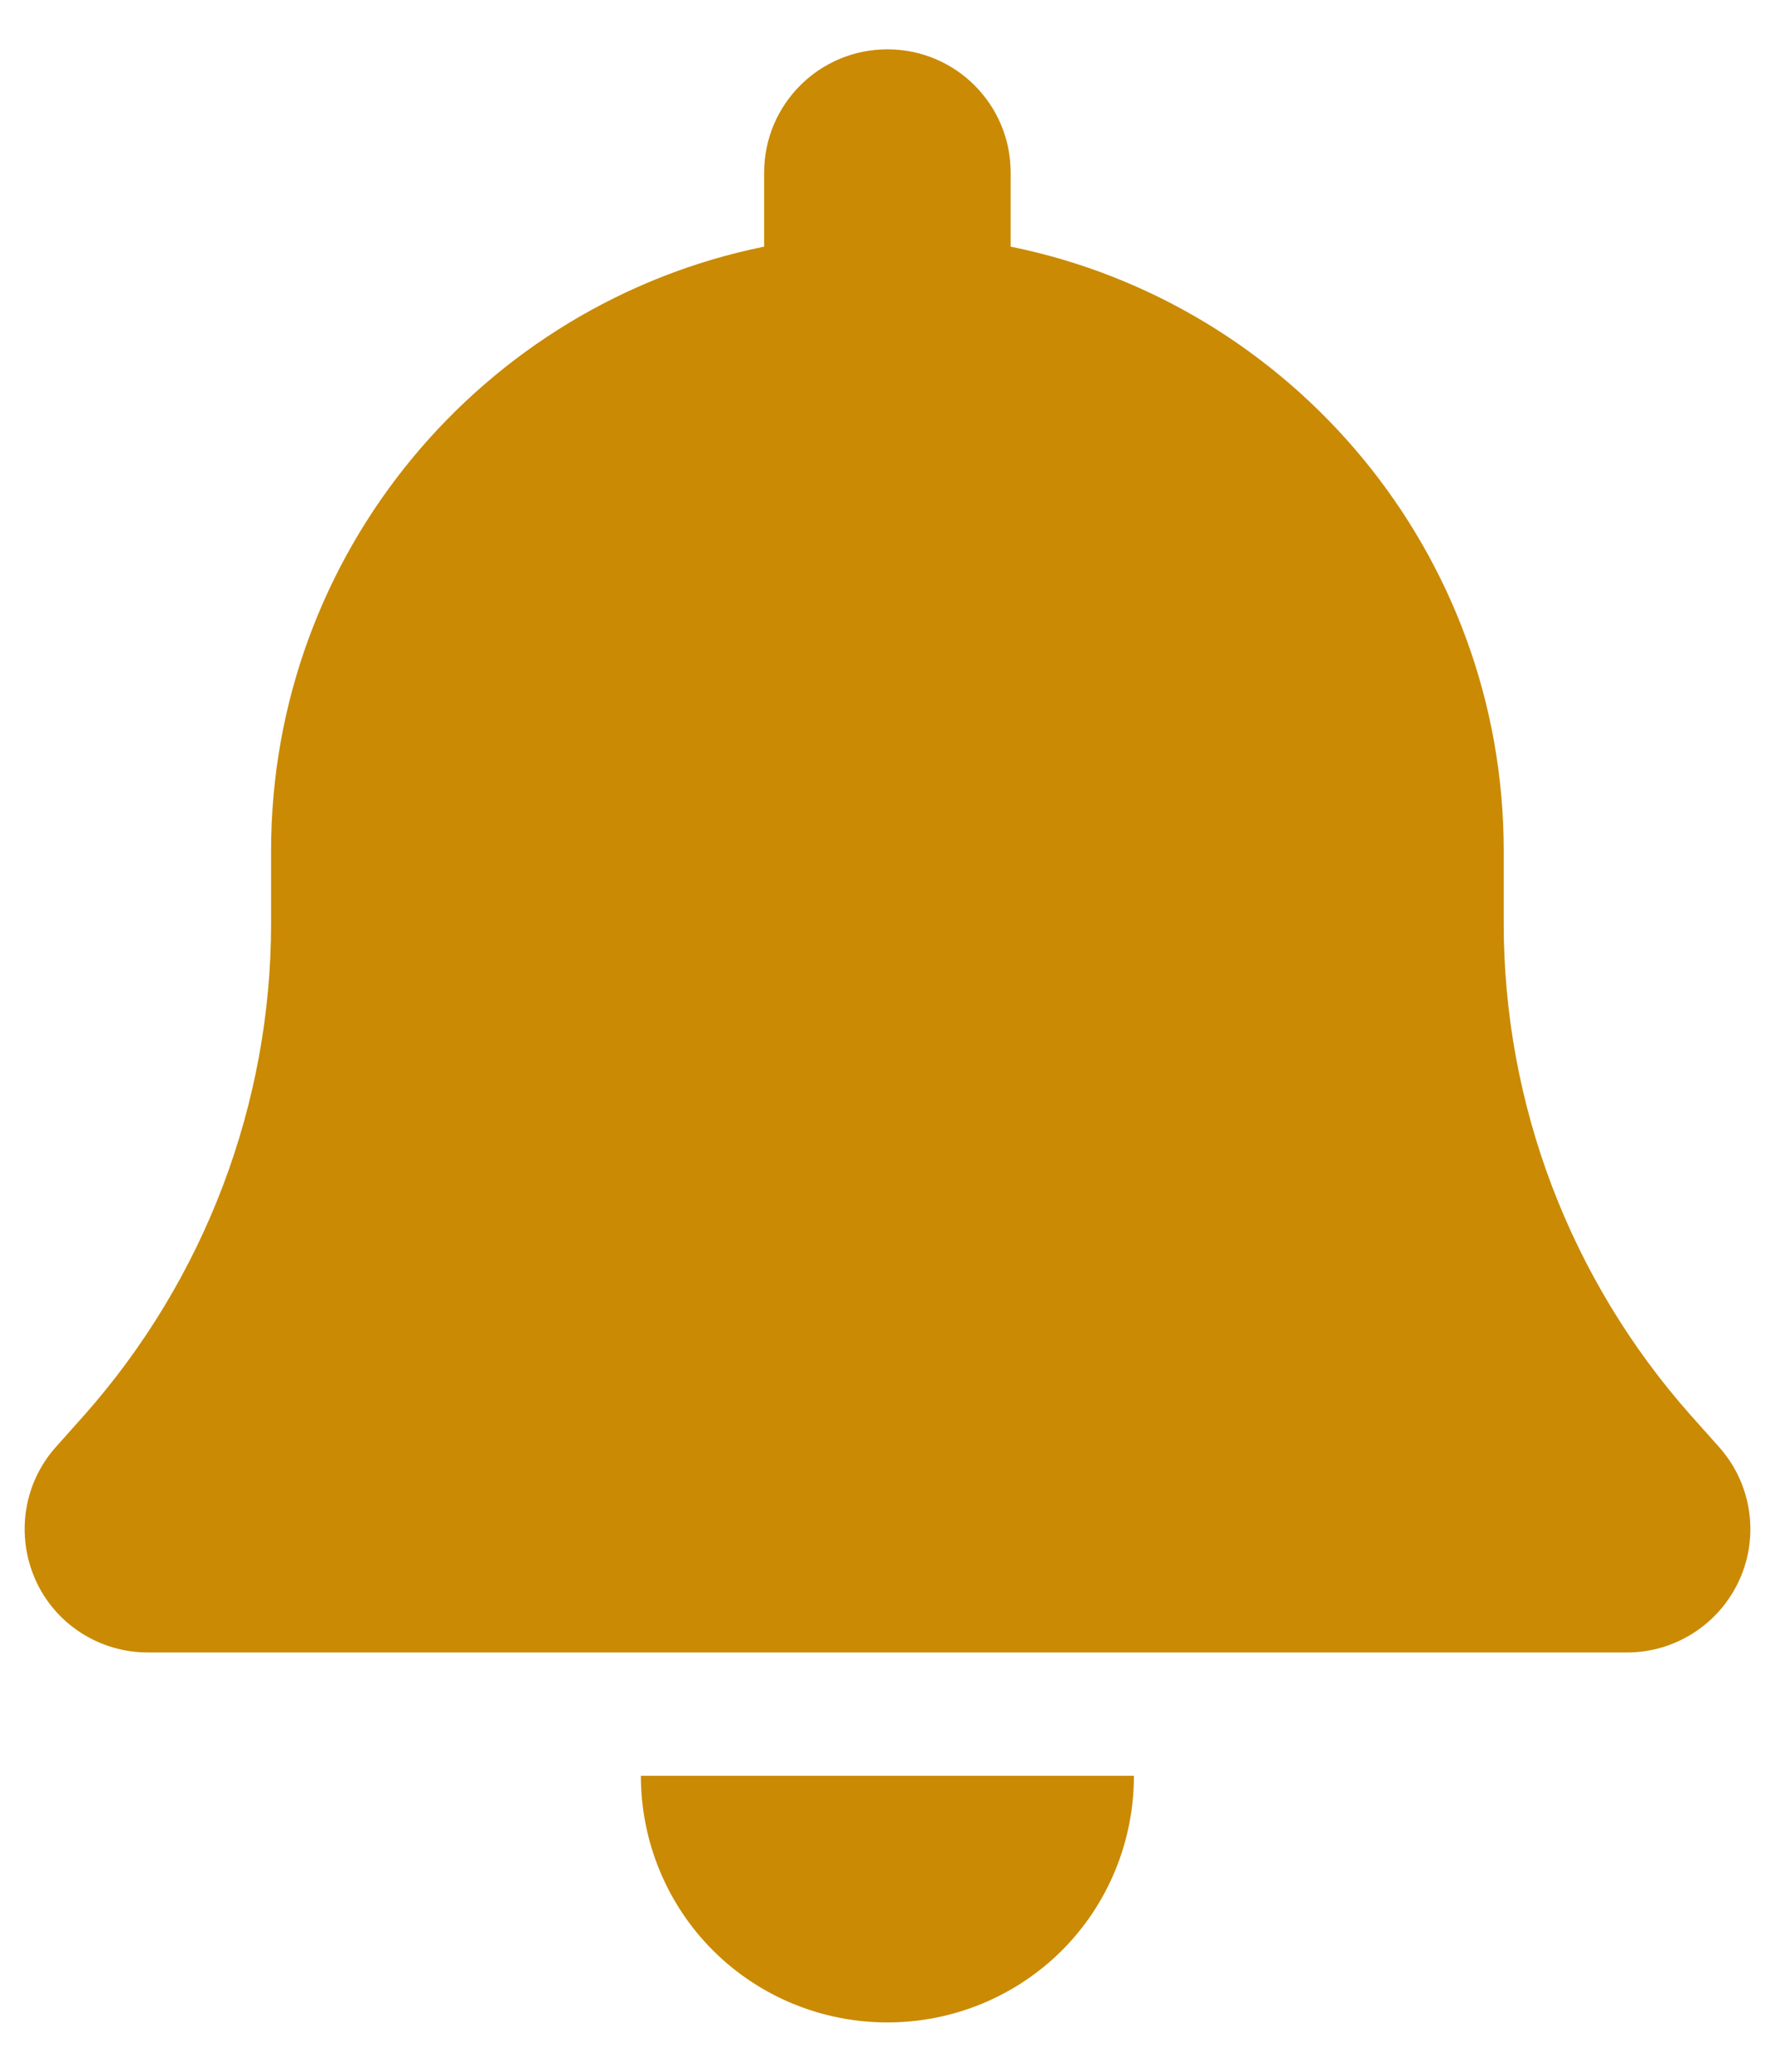 <svg width="18" height="21" viewBox="0 0 18 21" fill="none" xmlns="http://www.w3.org/2000/svg">
<g clip-path="url(#clip0_9898_51252)">
<path d="M8.999 0.5C8.308 0.5 7.749 1.059 7.749 1.75V2.5C4.898 3.078 2.749 5.602 2.749 8.625V9.359C2.749 11.195 2.073 12.969 0.855 14.344L0.566 14.668C0.238 15.035 0.159 15.562 0.359 16.012C0.558 16.461 1.007 16.75 1.499 16.75H16.499C16.991 16.75 17.437 16.461 17.64 16.012C17.843 15.562 17.761 15.035 17.433 14.668L17.144 14.344C15.925 12.969 15.249 11.199 15.249 9.359V8.625C15.249 5.602 13.101 3.078 10.249 2.5V1.75C10.249 1.059 9.691 0.5 8.999 0.5ZM10.769 19.77C11.238 19.301 11.499 18.664 11.499 18H8.999H6.499C6.499 18.664 6.761 19.301 7.23 19.77C7.698 20.238 8.335 20.5 8.999 20.5C9.663 20.5 10.3 20.238 10.769 19.77Z" fill="#CA8A04"/>
</g>
<defs>
<clipPath id="clip0_9898_51252">
<path d="M0.25 0.5H17.75V20.5H0.25V0.5Z" fill="white"/>
</clipPath>
</defs>
</svg>
